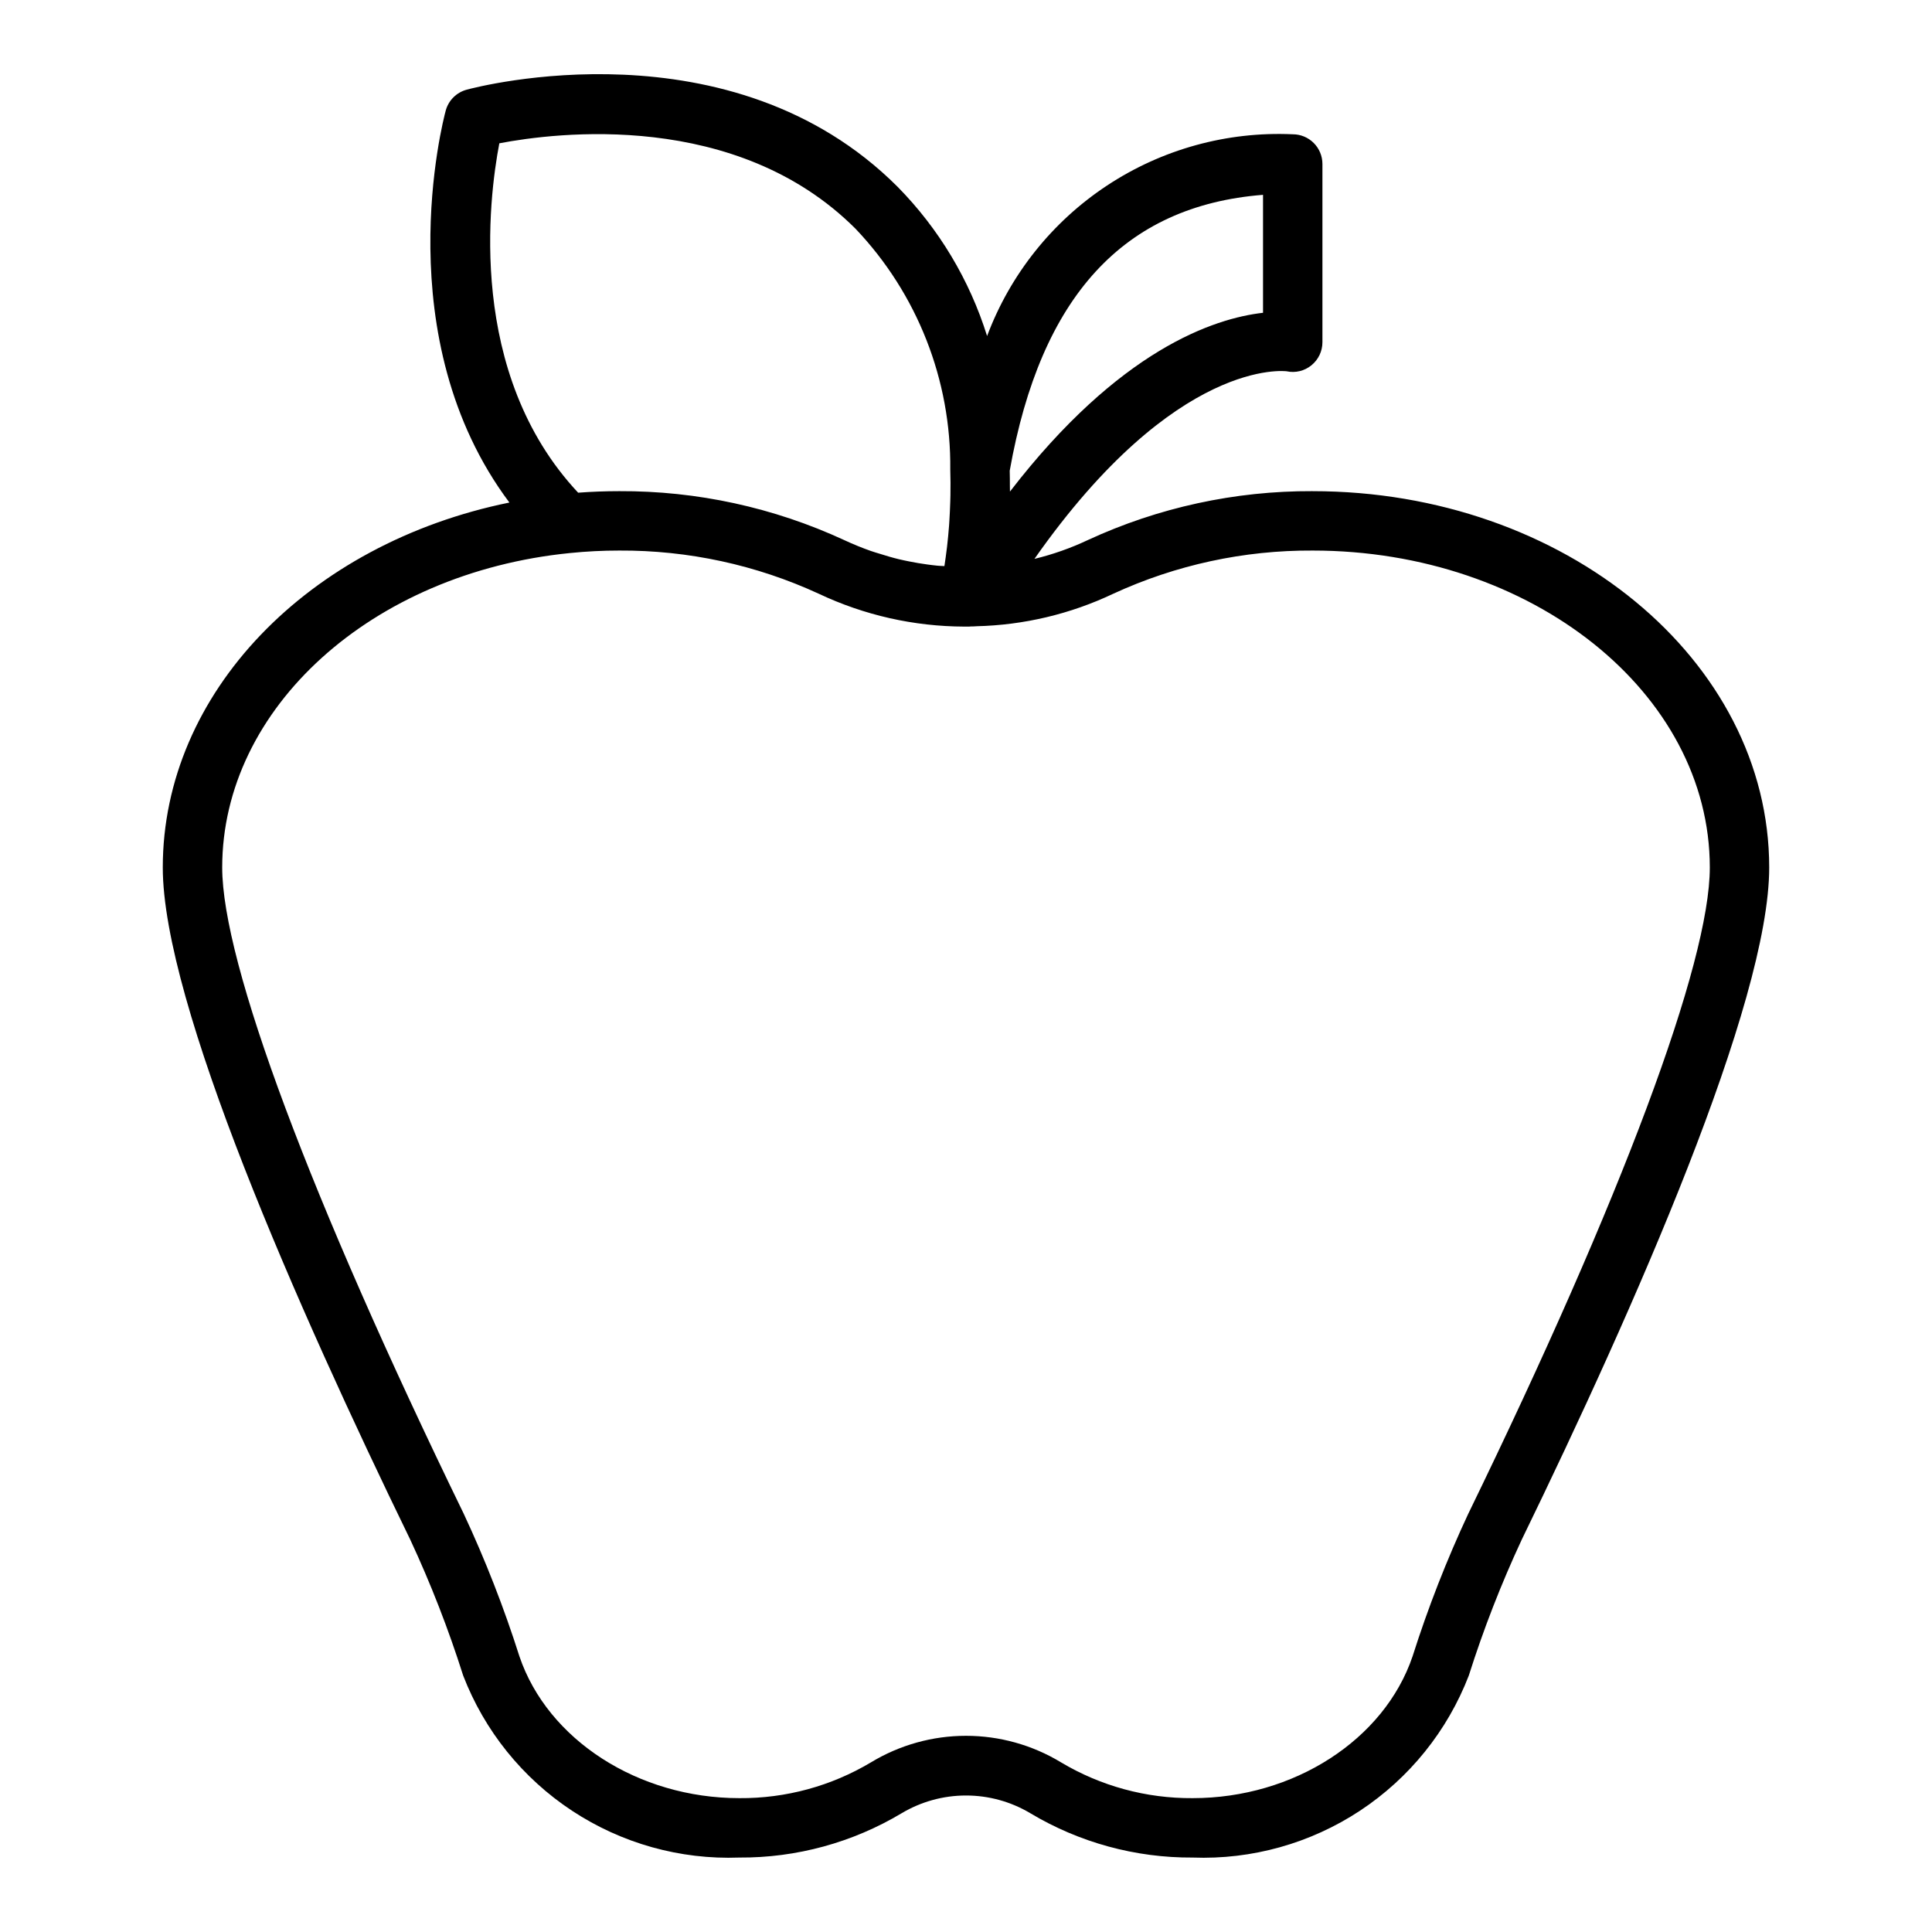 <?xml version="1.0" encoding="UTF-8"?>
<!-- Uploaded to: SVG Repo, www.svgrepo.com, Generator: SVG Repo Mixer Tools -->
<svg fill="#000000" width="800px" height="800px" version="1.1" viewBox="144 144 512 512" xmlns="http://www.w3.org/2000/svg">
 <path d="m491.86 274.16c-20.566-0.09-40.906 4.332-59.574 12.961-4.535 2.141-9.273 3.812-14.148 4.988 37.664-53.66 66.664-49.711 66.832-49.719l0.004 0.004c2.32 0.5 4.742-0.086 6.578-1.594 1.84-1.496 2.906-3.738 2.906-6.109v-47.234c0-2.086-0.828-4.09-2.305-5.566-1.477-1.477-3.477-2.305-5.566-2.305-17.418-0.789-34.637 3.961-49.188 13.566-14.551 9.605-25.688 23.57-31.809 39.898-4.648-14.883-12.781-28.445-23.723-39.555-44.117-44.125-111.38-26.496-114.22-25.719-2.691 0.734-4.793 2.836-5.523 5.531-0.719 2.629-15.742 60.316 16.875 103.87-53.254 10.836-91.859 50.438-91.859 96.719 0 35.812 35.66 116.63 65.59 178.14 5.441 11.684 10.121 23.707 14.012 35.992 5.652 14.664 15.746 27.195 28.871 35.844 13.121 8.648 28.617 12.984 44.32 12.398 15.152 0.09 30.039-3.977 43.035-11.762 5.148-3.062 11.031-4.684 17.02-4.684 5.992-0.004 11.875 1.613 17.023 4.676 13.004 7.789 27.895 11.859 43.051 11.77 15.703 0.586 31.199-3.75 44.324-12.398 13.121-8.652 23.215-21.184 28.867-35.848 3.894-12.289 8.578-24.316 14.023-36.004 29.922-61.492 65.582-142.31 65.582-178.12 0-54.996-54.273-99.738-121-99.738zm-13.145-78.531v31.262c-13.031 1.48-38.102 9.789-67.066 47.383 0-0.094-0.004-0.191-0.004-0.281 0-0.434-0.012-0.887-0.016-1.324-0.004-1.297-0.004-2.59-0.043-3.93 8.203-46.203 30.211-70.195 67.129-73.109zm-202.39-13.652c14.859-2.844 62.809-8.949 94.41 22.652 16.355 17.199 25.355 40.102 25.094 63.832 0.082 2.352 0.078 4.617 0.043 6.82-0.008 0.598-0.027 1.18-0.047 1.762-0.055 1.723-0.133 3.398-0.234 4.996-0.027 0.406-0.047 0.828-0.078 1.227-0.148 1.961-0.328 3.828-0.527 5.547-0.027 0.234-0.059 0.445-0.086 0.68-0.184 1.508-0.379 2.918-0.574 4.203l-0.051 0.324c-0.57-0.039-1.145-0.039-1.715-0.094-0.918-0.086-1.832-0.203-2.746-0.324-1.645-0.219-3.277-0.492-4.902-0.824-0.898-0.184-1.797-0.359-2.691-0.578-1.719-0.414-3.418-0.918-5.109-1.457-0.75-0.234-1.504-0.441-2.25-0.707v0.004c-2.434-0.855-4.824-1.828-7.16-2.922-18.672-8.629-39.004-13.051-59.57-12.957-3.668 0-7.328 0.137-10.918 0.406-29.594-31.586-23.684-78.008-20.887-92.59zm256.8 363.14c-5.742 12.281-10.68 24.922-14.785 37.844-7.512 22.121-31.48 37.566-58.277 37.566-12.285 0.086-24.355-3.195-34.902-9.496-7.59-4.598-16.297-7.027-25.172-7.023-8.871 0-17.578 2.434-25.168 7.031-10.539 6.297-22.605 9.578-34.887 9.488-26.797 0-50.77-15.449-58.277-37.562-4.102-12.918-9.039-25.555-14.777-37.832-40.672-83.59-63.996-146.01-63.996-171.24 0-42.254 39.59-78.074 92.121-83.328 4.359-0.445 8.742-0.668 13.129-0.664 18.238-0.098 36.277 3.809 52.844 11.445 12.055 5.695 25.215 8.668 38.551 8.707h1.258c0.199 0 0.371-0.035 0.559-0.039 0.473-0.012 0.945 0 1.406-0.051l0.004-0.004c12.559-0.289 24.918-3.227 36.27-8.613 16.562-7.637 34.602-11.543 52.84-11.445 58.035 0 105.25 37.68 105.25 83.996 0 25.227-23.324 87.645-63.988 171.22z"/>
</svg>